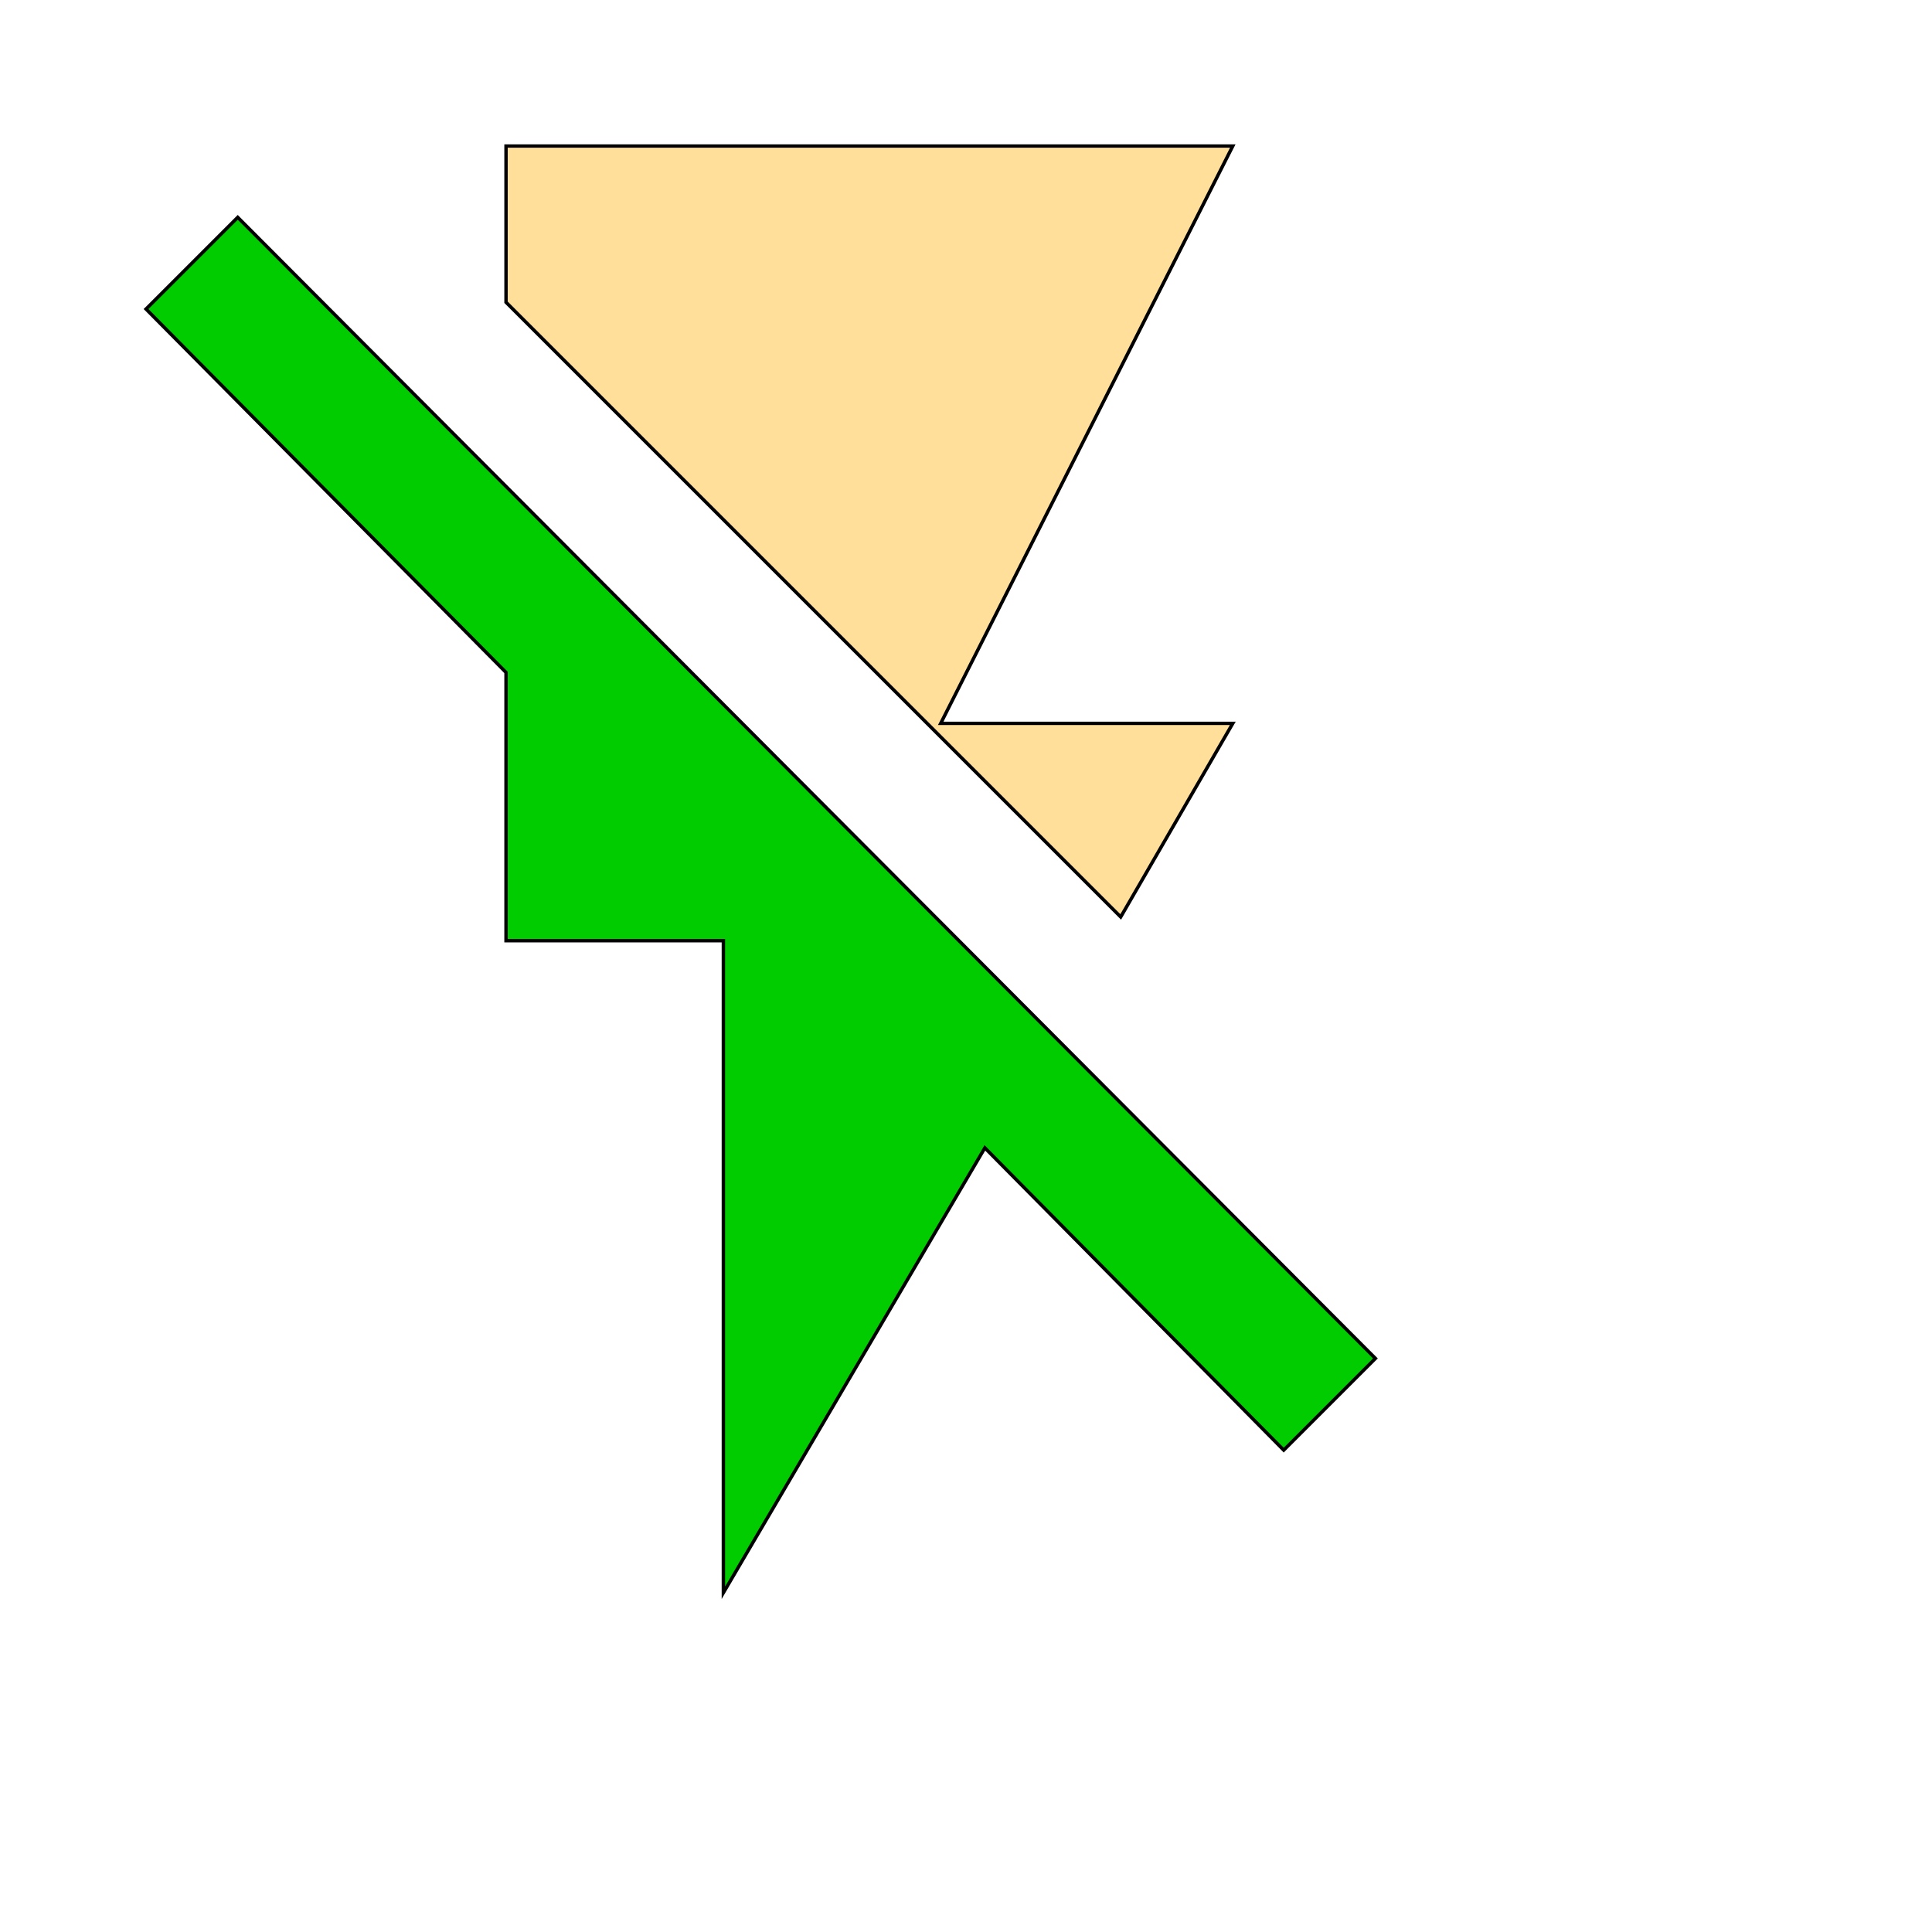<svg id="th_wav_flash-off" width="100%" height="100%" xmlns="http://www.w3.org/2000/svg" version="1.1" xmlns:xlink="http://www.w3.org/1999/xlink" xmlns:svgjs="http://svgjs.com/svgjs" preserveAspectRatio="xMidYMin slice" data-uid="wav_flash-off" data-keyword="wav_flash-off" viewBox="0 0 512 512" transform="matrix(0.9,0,0,0.9,0,0)" data-colors="[&quot;#ed6c30&quot;,&quot;#00cc00&quot;,&quot;#ffdf99&quot;]"><defs id="SvgjsDefs16286" fill="#ed6c30"></defs><path id="th_wav_flash-off_0" d="M70 64L43 91L149 198L149 277L213 277L213 469L290 338L378 427L405 400Z " fill-rule="evenodd" fill="#00cc00" stroke-width="1" stroke="#000000"></path><path id="th_wav_flash-off_1" d="M363 213L277 213L363 43L149 43L149 89L330 270Z " fill-rule="evenodd" fill="#ffdf99" stroke-width="1" stroke="#000000"></path></svg>
